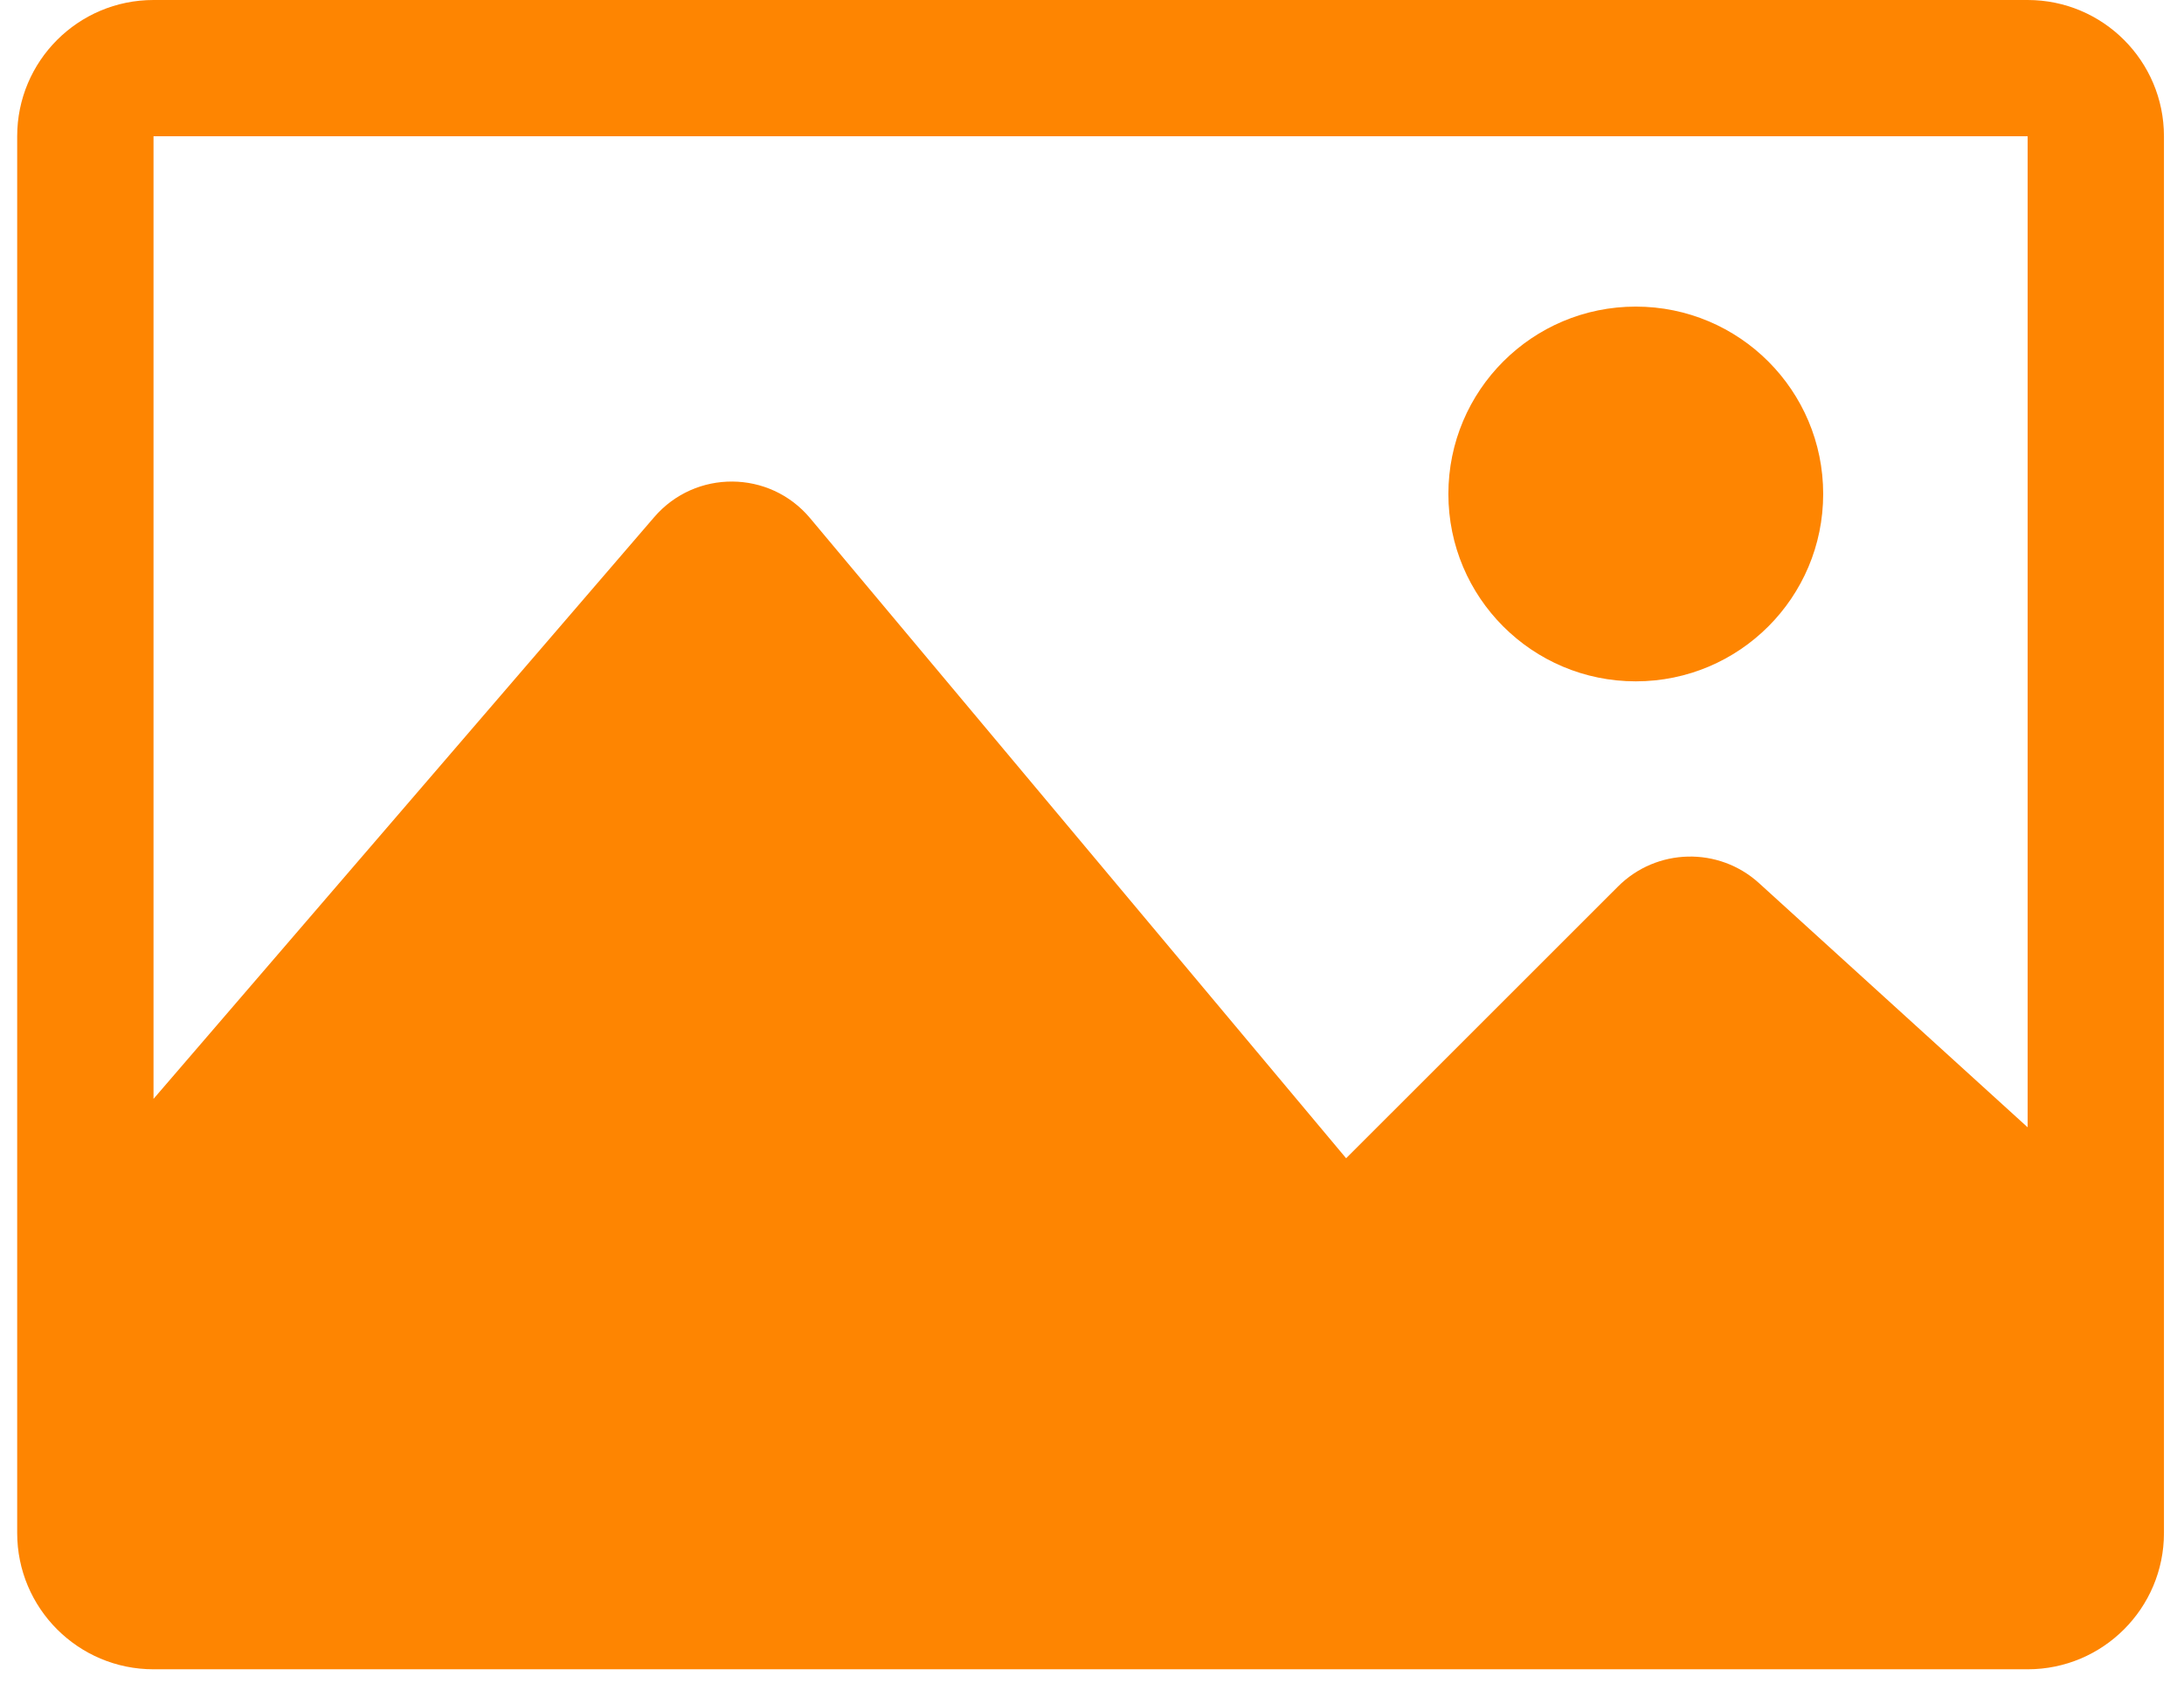 <?xml version="1.0" encoding="UTF-8"?> <svg xmlns="http://www.w3.org/2000/svg" width="62" height="48" viewBox="0 0 62 48" fill="none"><path d="M57.561 0H4.358C2.221 0 0.488 1.732 0.488 3.869V43.53C0.488 45.667 2.221 47.4 4.358 47.4H57.561C59.698 47.4 61.431 45.667 61.431 43.53V3.869C61.431 1.732 59.698 0 57.561 0ZM57.561 3.869V32.01L49.936 25.077C48.79 24.035 47.027 24.077 45.932 25.173L38.214 32.889L22.997 14.713C21.847 13.339 19.74 13.326 18.573 14.683L4.358 31.203V3.869H57.561ZM41.117 14.026C41.117 11.088 43.498 8.706 46.437 8.706C49.376 8.706 51.757 11.088 51.757 14.026C51.757 16.965 49.376 19.347 46.437 19.347C43.498 19.347 41.117 16.965 41.117 14.026Z" fill="#FE8501"></path></svg> 